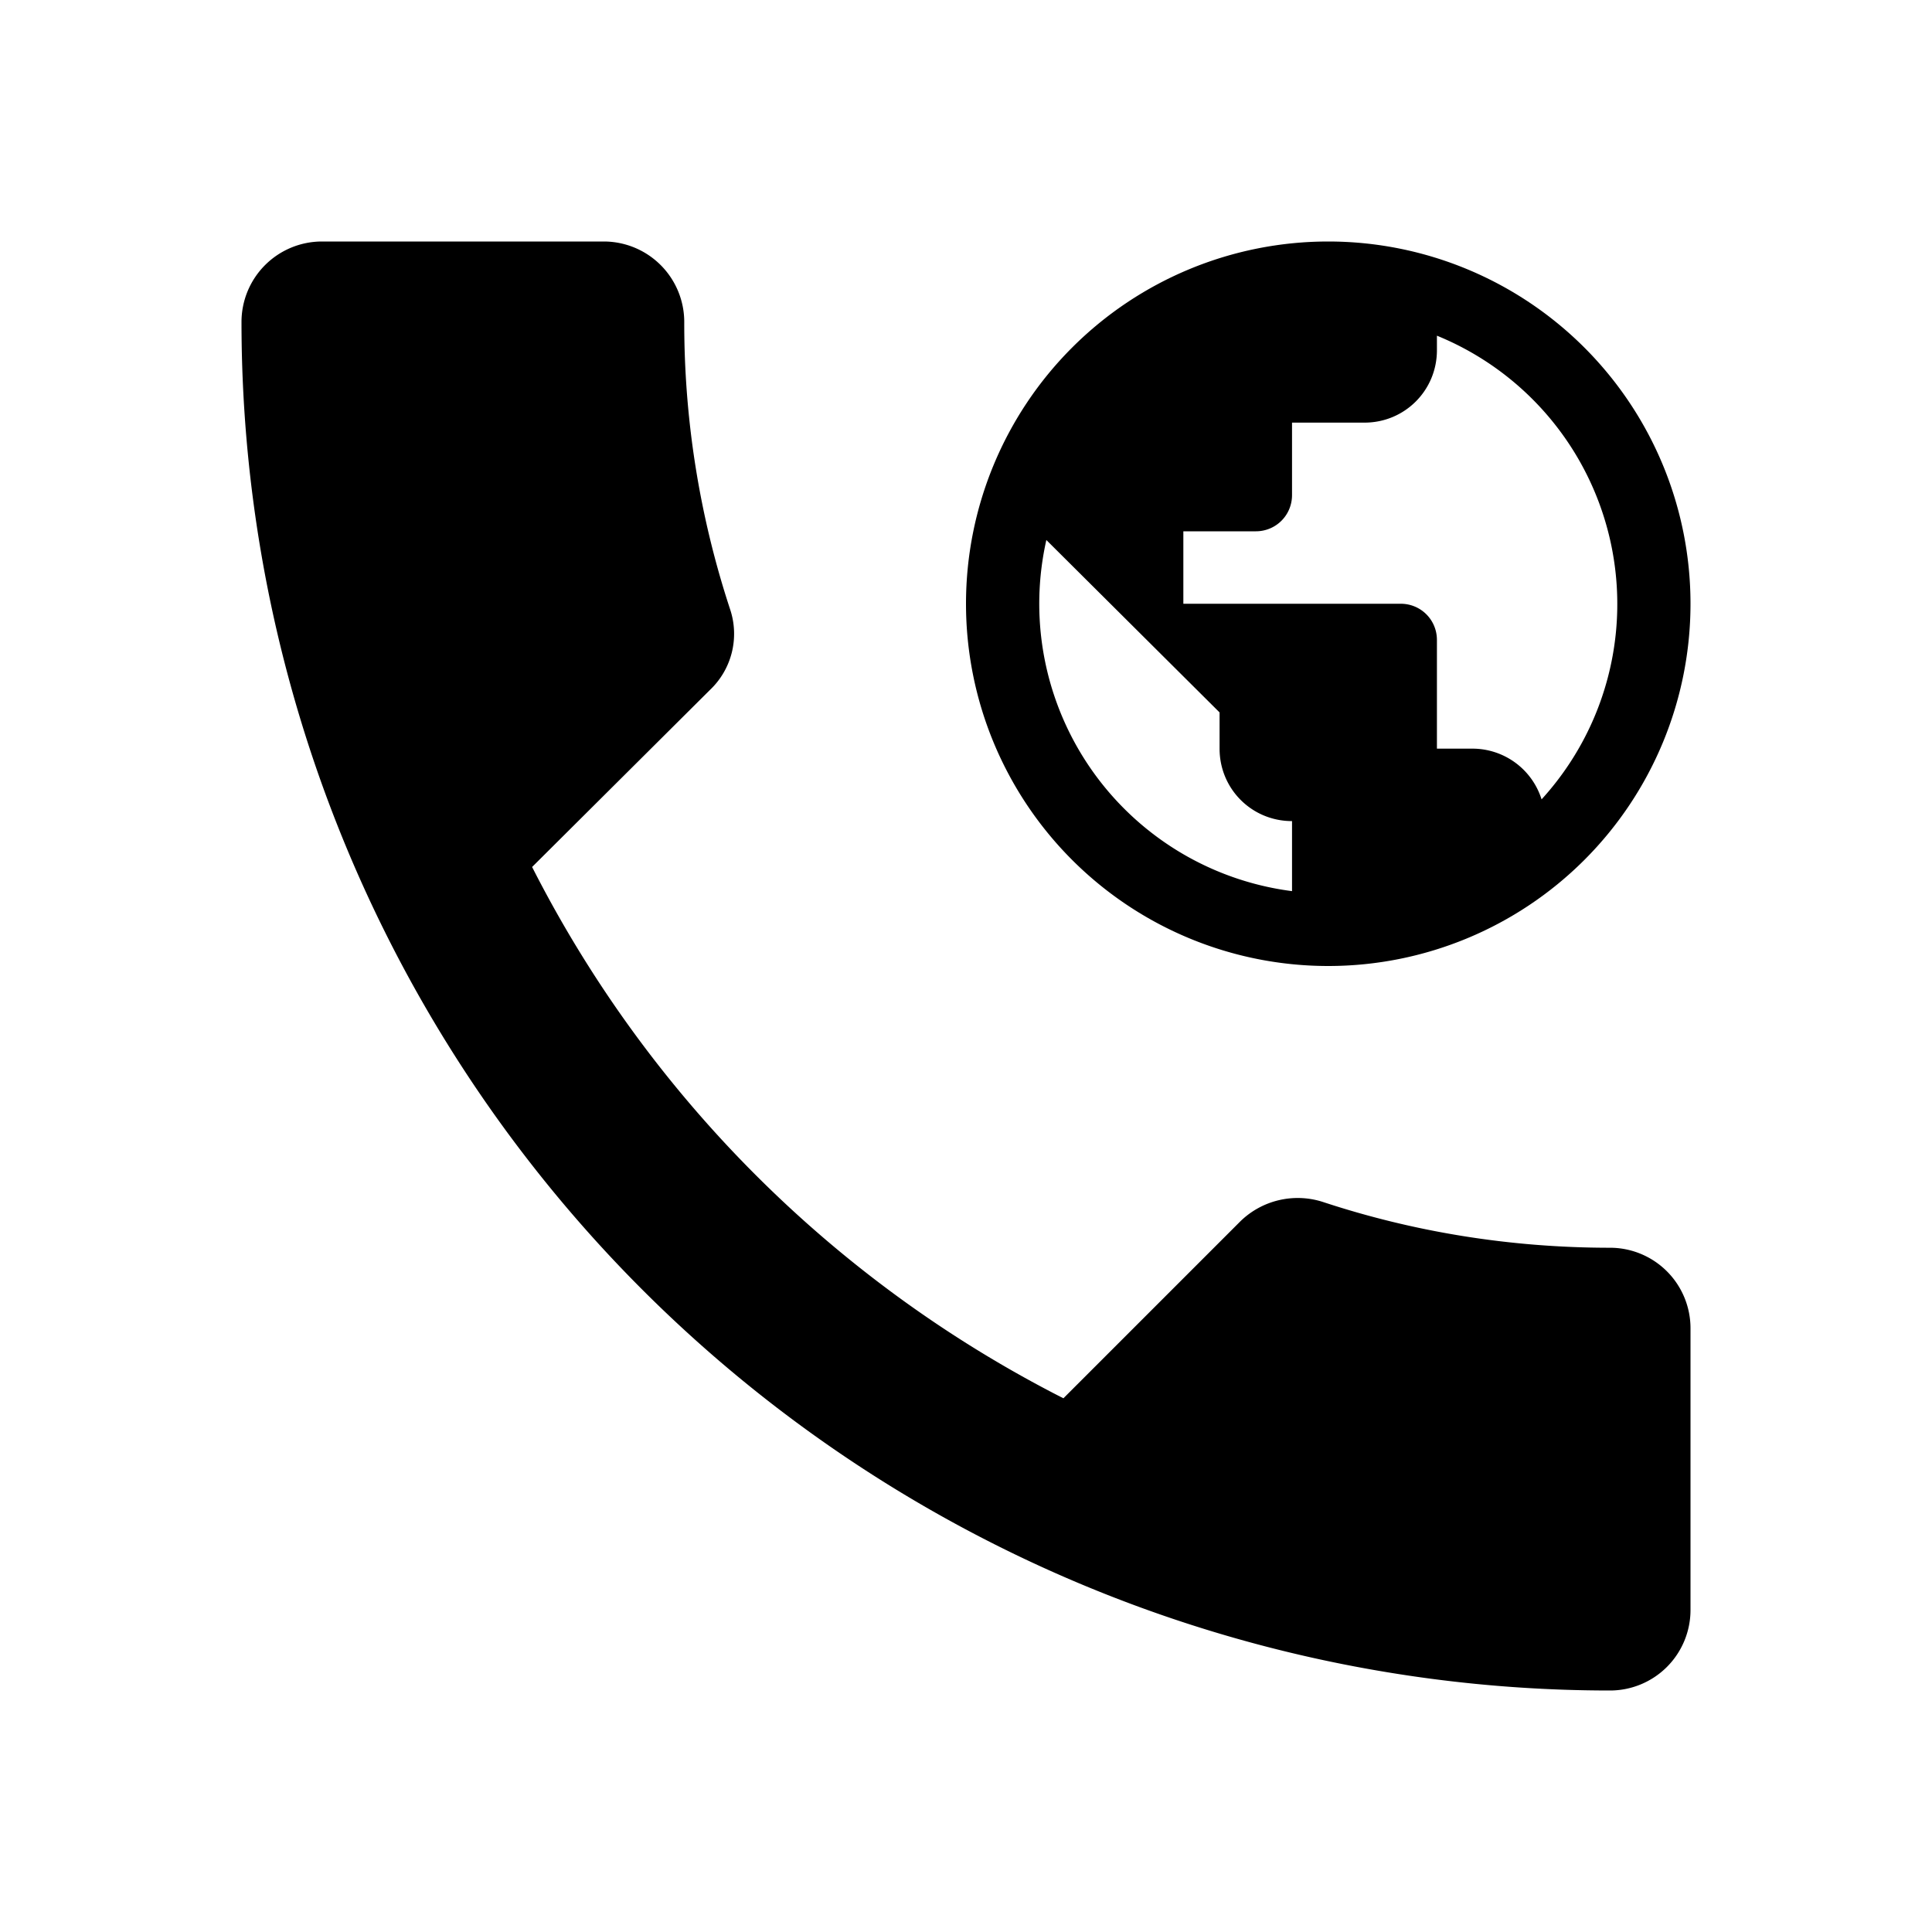 <svg xmlns="http://www.w3.org/2000/svg" viewBox="0 0 24 24"><path d="M4 3a1 1 0 00-1 1 17 17 0 0017 17 1 1 0 001-1v-3.5a1 1 0 00-1-1c-1.25 0-2.45-.2-3.57-.57a1.02 1.02 0 00-1.02.24l-2.2 2.2a15.05 15.05 0 01-6.6-6.6l2.21-2.2a.96.96 0 00.25-1A11.36 11.36 0 018.5 4a1 1 0 00-1-1H4zm12.5 0a4.5 4.5 0 100 9 4.5 4.5 0 000-9zm1.35 1.17a3.6 3.6 0 011.3 5.76.9.9 0 00-.85-.63h-.45V7.95c0-.25-.2-.45-.45-.45h-2.7v-.9h.9c.25 0 .45-.2.45-.45v-.9h.9c.5 0 .9-.4.9-.9v-.18zM12.99 6.7l2.16 2.15v.45c0 .5.4.9.9.9v.87A3.6 3.6 0 0113 6.7z"/></svg>